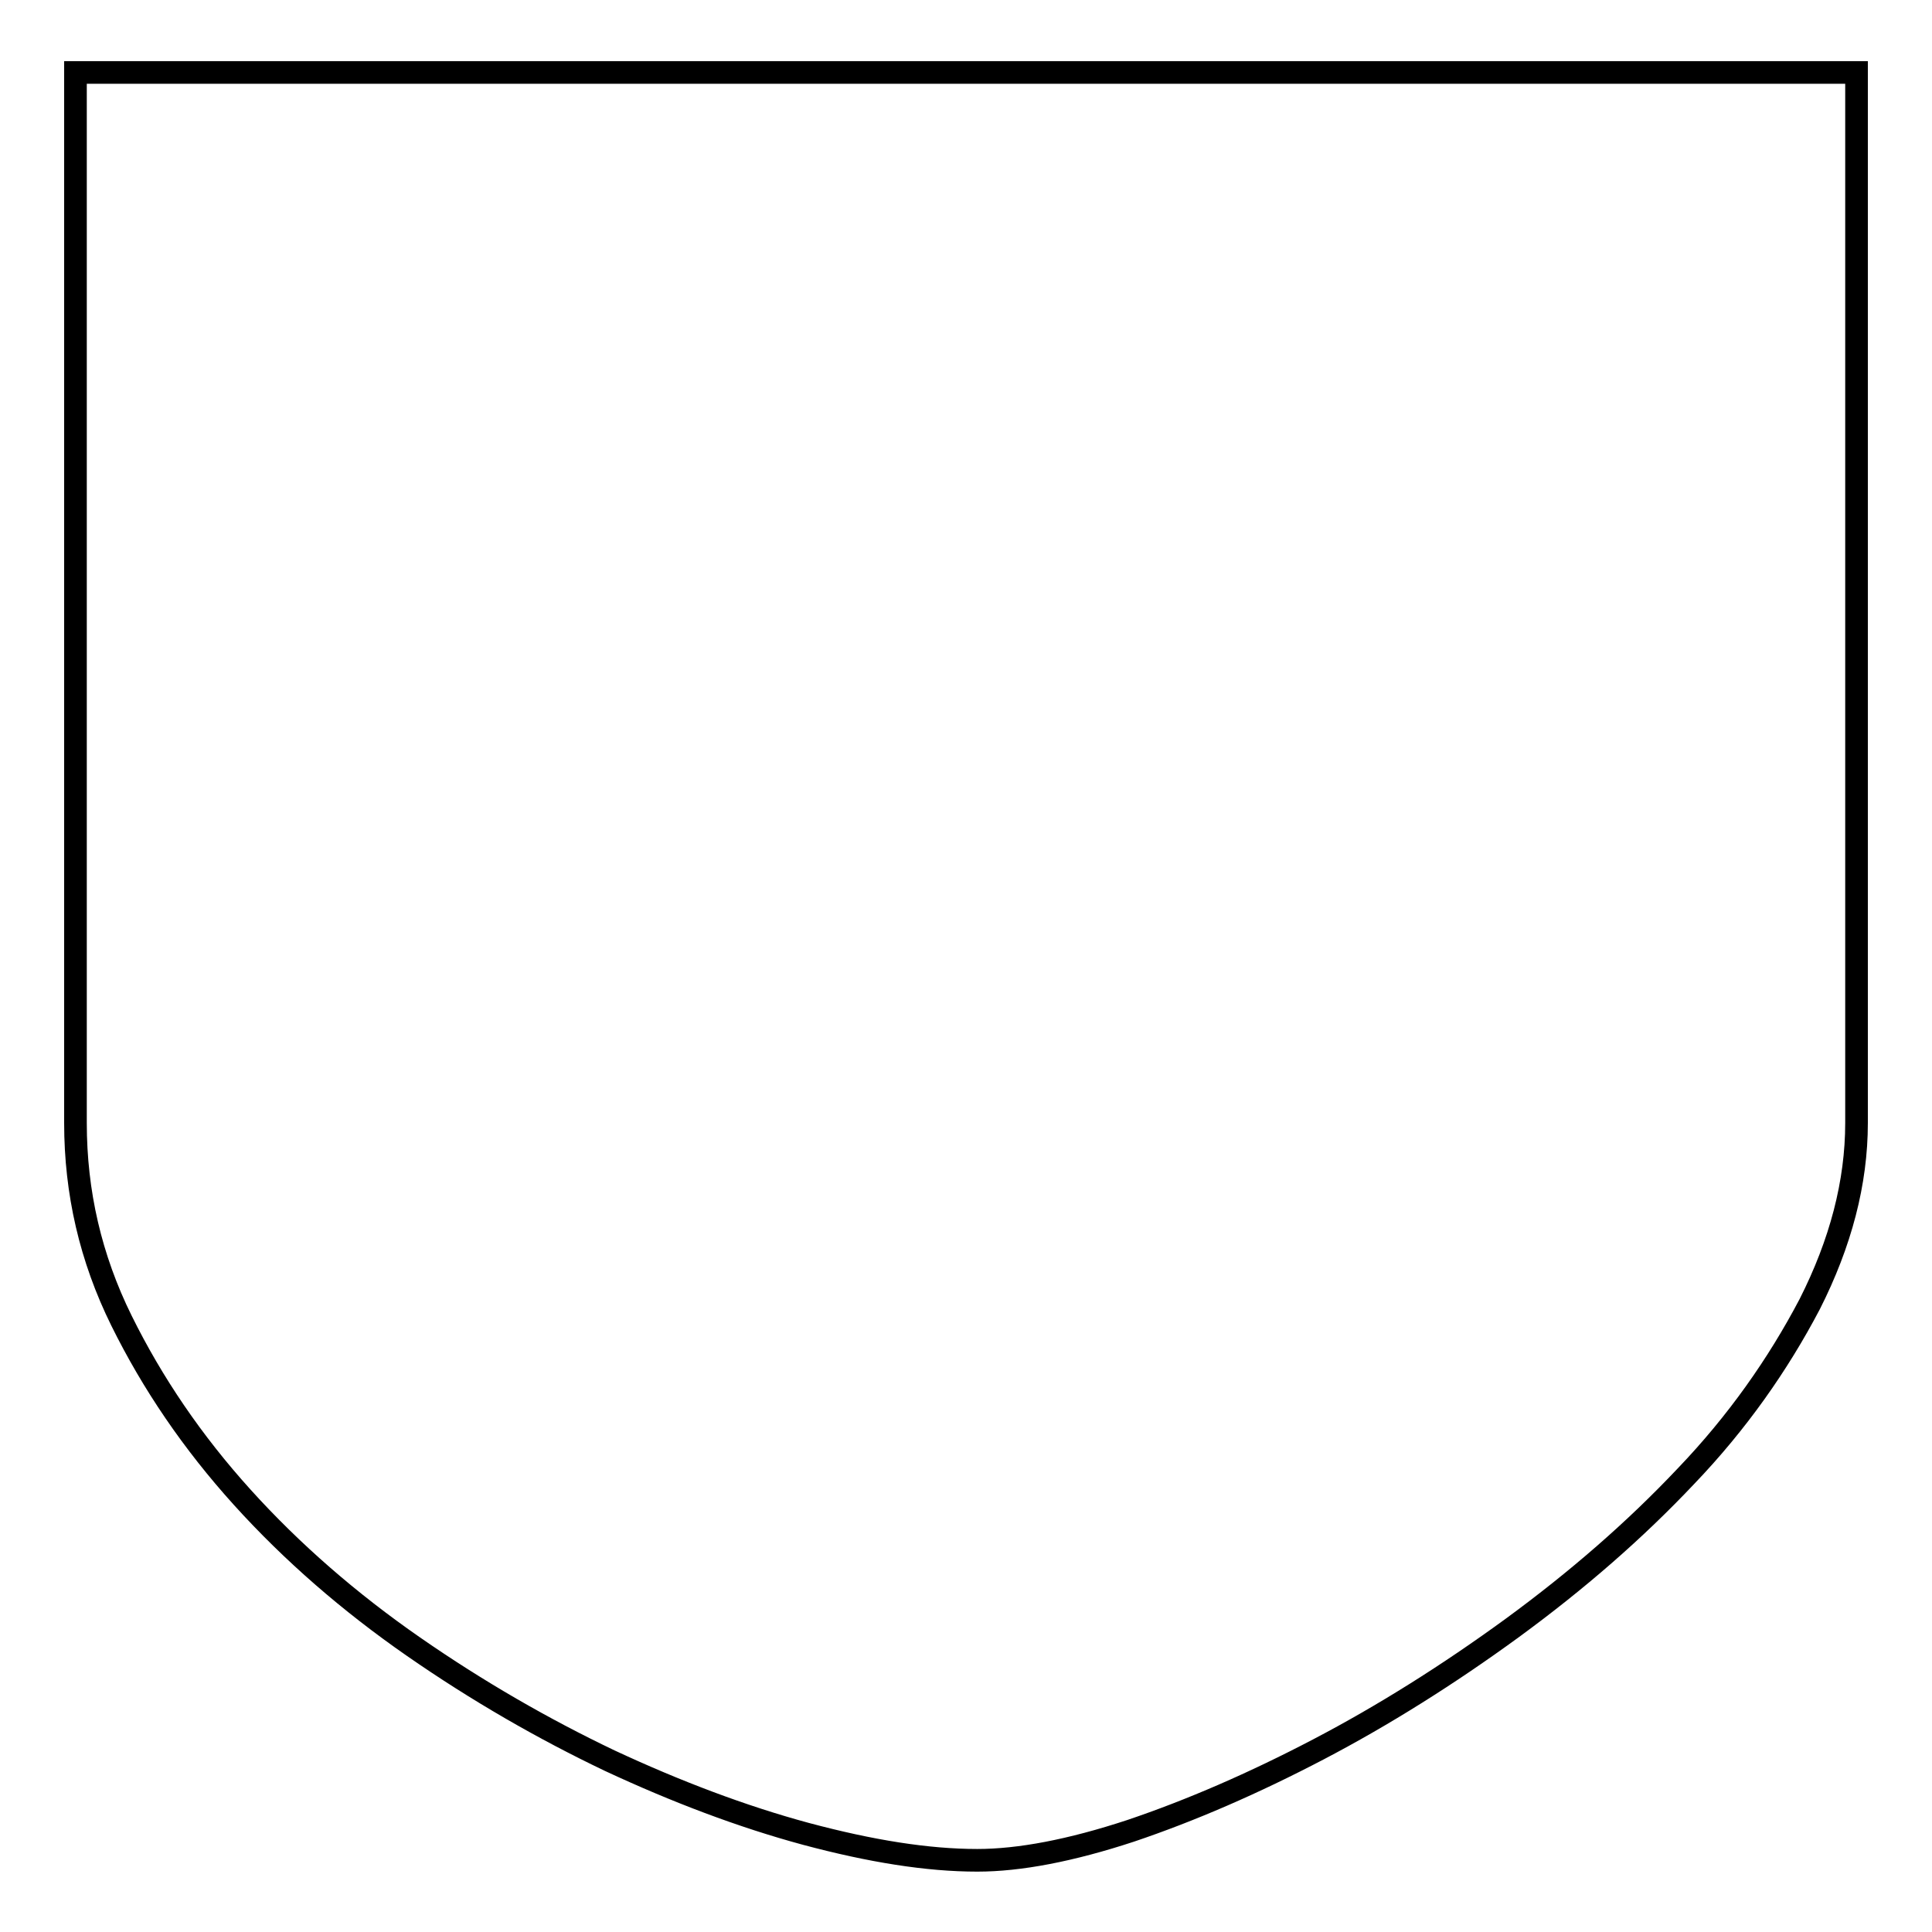 <?xml version="1.0" encoding="utf-8"?>
<!-- Svg Vector Icons : http://www.onlinewebfonts.com/icon -->
<!DOCTYPE svg PUBLIC "-//W3C//DTD SVG 1.1//EN" "http://www.w3.org/Graphics/SVG/1.1/DTD/svg11.dtd">
<svg version="1.1" xmlns="http://www.w3.org/2000/svg" xmlns:xlink="http://www.w3.org/1999/xlink" x="0px" y="0px" viewBox="0 0 256 256" enable-background="new 0 0 256 256" xml:space="preserve">
<g><g><path stroke-width="3" fill-opacity="0" stroke="#000000"  d="M246,9.6v139.2c0,7.9-2.1,15.9-6.2,24c-4.2,8-9.6,15.7-16.4,22.8c-6.8,7.2-14.4,13.8-23,20.1c-8.5,6.2-17.1,11.6-25.7,16.1s-16.9,8.1-24.9,10.8c-7.9,2.6-14.7,3.9-20.3,3.9c-6.6,0-14.1-1.2-22.7-3.5c-8.5-2.3-17.2-5.6-26-9.7c-8.8-4.2-17.5-9.2-26-15.1c-8.5-5.9-16.1-12.5-22.7-19.8c-6.6-7.3-11.9-15.1-16-23.4c-4.1-8.3-6.1-17-6.1-26.2V9.6H246z"/></g></g>
</svg>